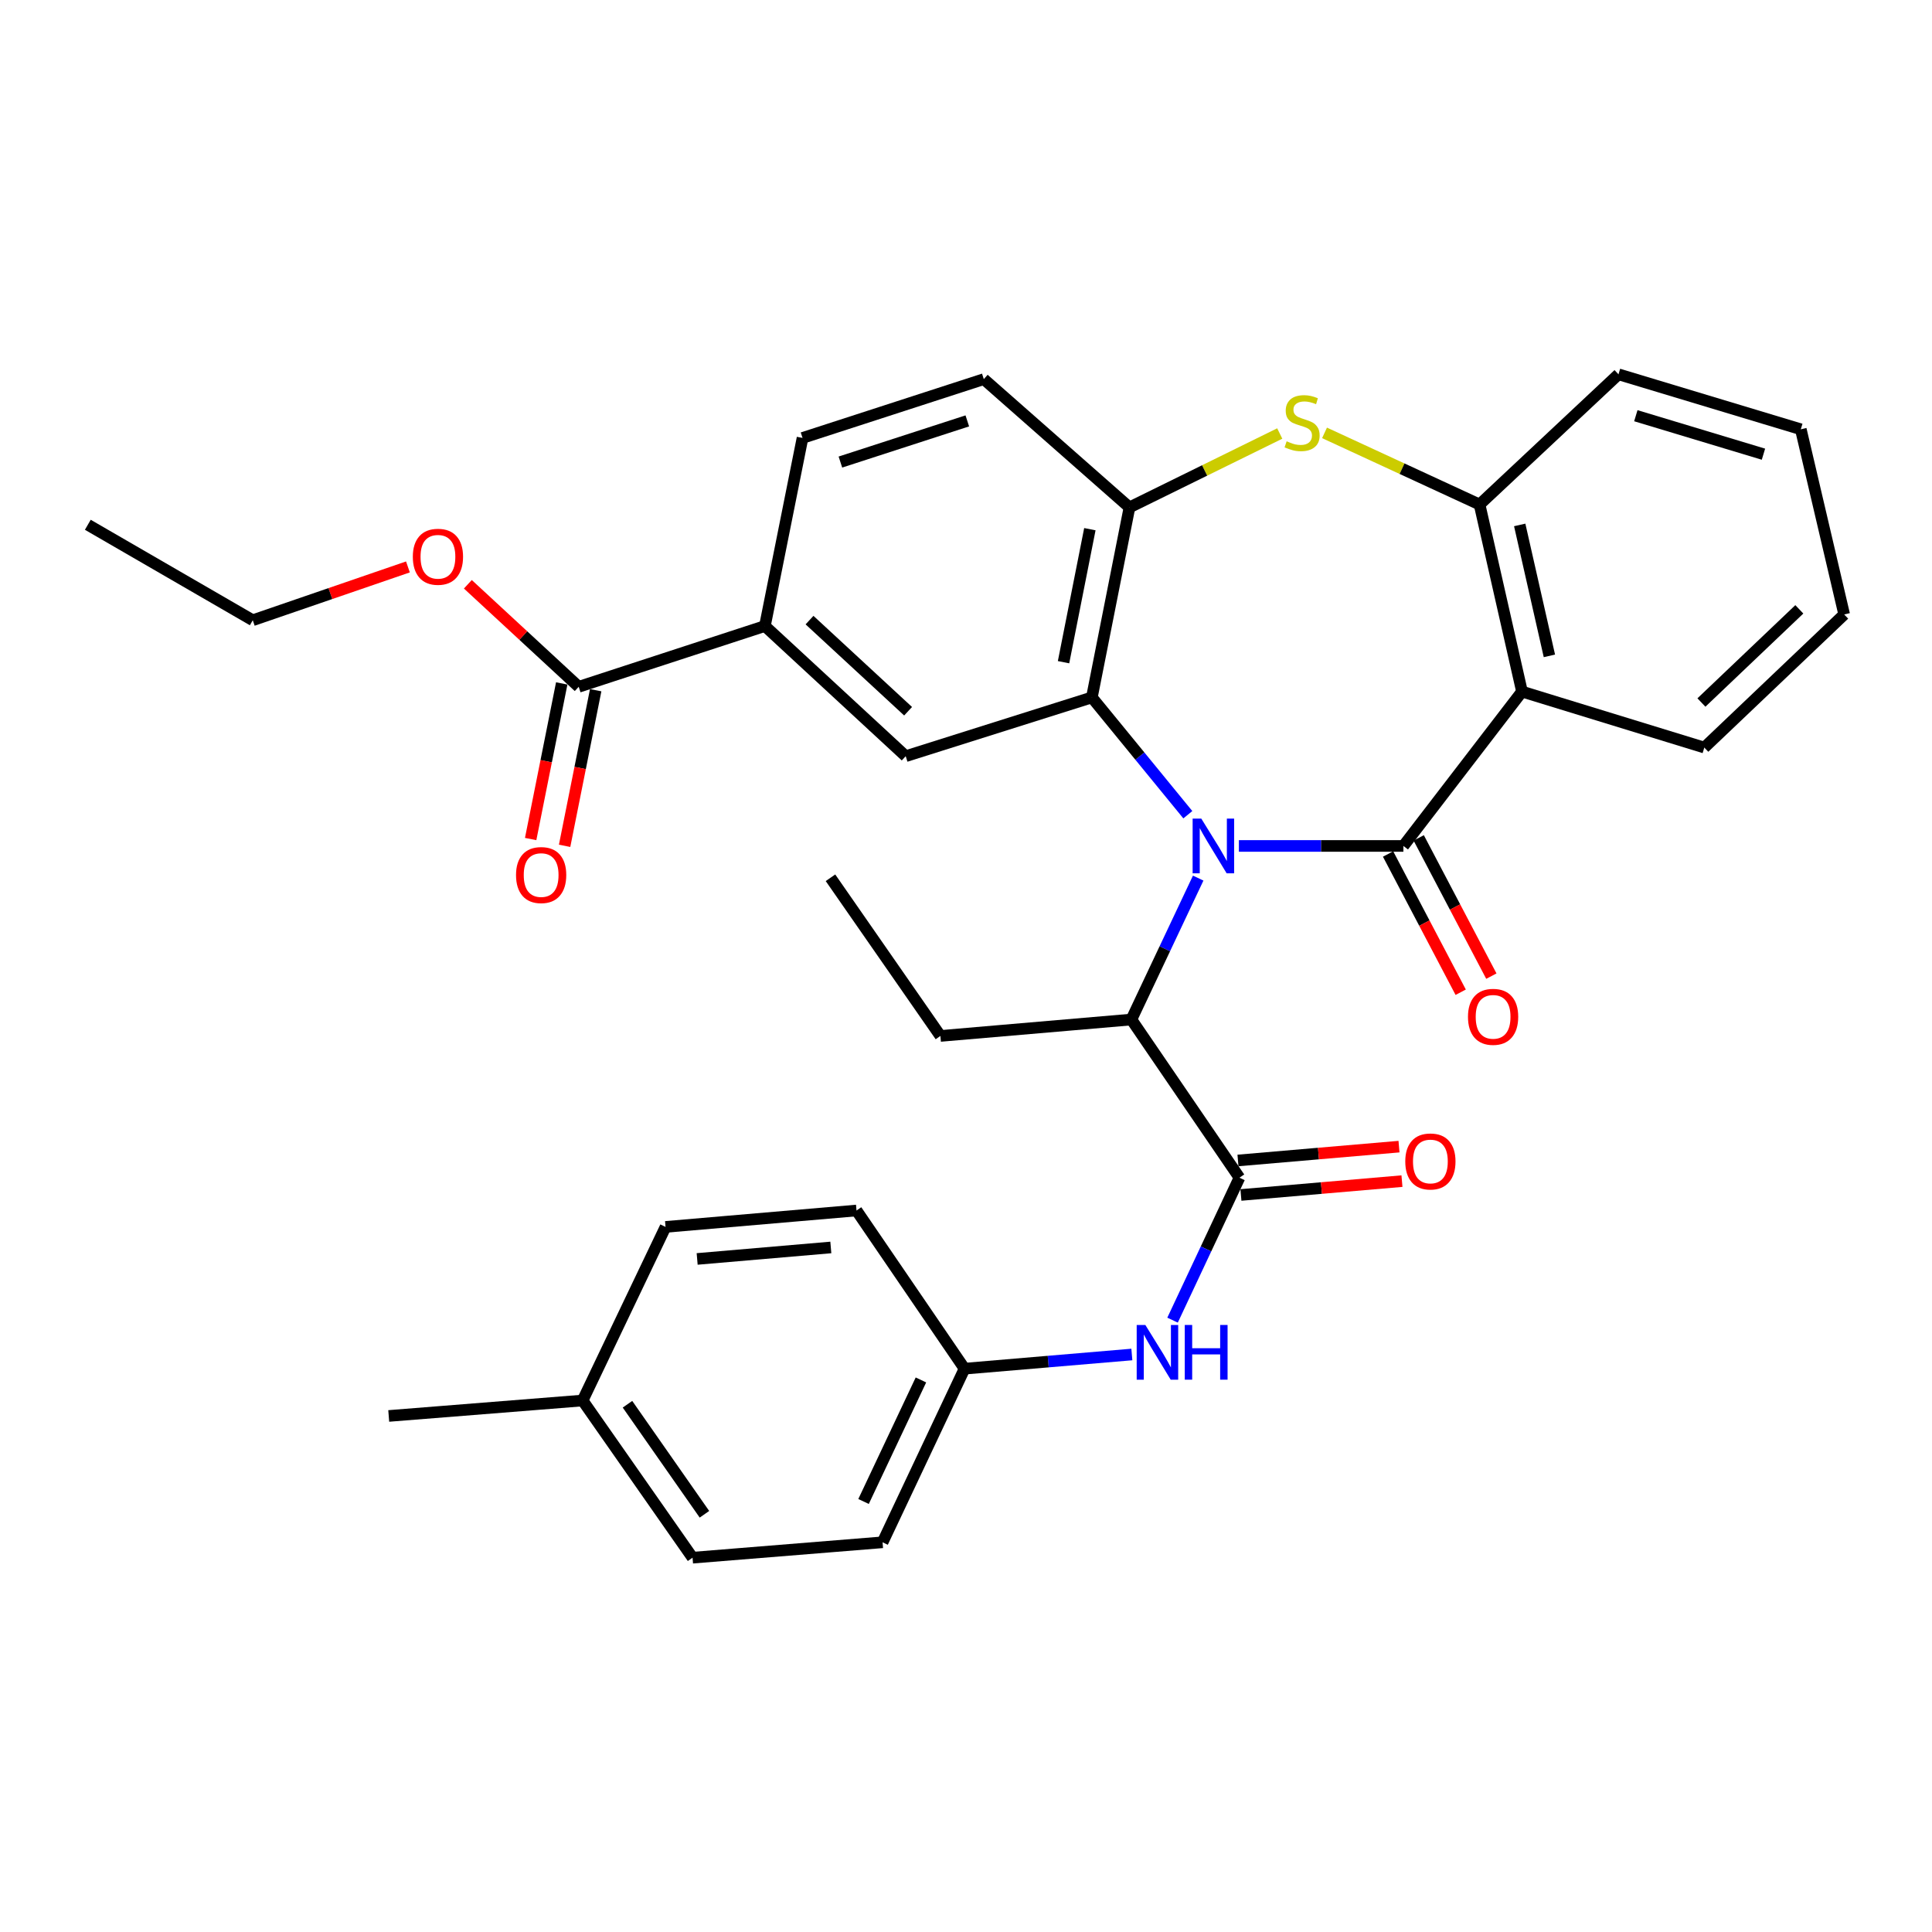 <?xml version='1.0' encoding='iso-8859-1'?>
<svg version='1.1' baseProfile='full'
              xmlns='http://www.w3.org/2000/svg'
                      xmlns:rdkit='http://www.rdkit.org/xml'
                      xmlns:xlink='http://www.w3.org/1999/xlink'
                  xml:space='preserve'
width='1000px' height='1000px' viewBox='0 0 1000 1000'>
<!-- END OF HEADER -->
<rect style='opacity:1.0;fill:#FFFFFF;stroke:none' width='1000' height='1000' x='0' y='0'> </rect>
<path class='bond-0' d='M 641.243,437.86 L 683.82,437.86' style='fill:none;fill-rule:evenodd;stroke:#0000FF;stroke-width:6px;stroke-linecap:butt;stroke-linejoin:miter;stroke-opacity:1' />
<path class='bond-0' d='M 683.82,437.86 L 726.397,437.86' style='fill:none;fill-rule:evenodd;stroke:#000000;stroke-width:6px;stroke-linecap:butt;stroke-linejoin:miter;stroke-opacity:1' />
<path class='bond-1' d='M 614.821,421.698 L 589.984,391.341' style='fill:none;fill-rule:evenodd;stroke:#0000FF;stroke-width:6px;stroke-linecap:butt;stroke-linejoin:miter;stroke-opacity:1' />
<path class='bond-1' d='M 589.984,391.341 L 565.147,360.984' style='fill:none;fill-rule:evenodd;stroke:#000000;stroke-width:6px;stroke-linecap:butt;stroke-linejoin:miter;stroke-opacity:1' />
<path class='bond-6' d='M 620.183,454.504 L 602.895,491.107' style='fill:none;fill-rule:evenodd;stroke:#0000FF;stroke-width:6px;stroke-linecap:butt;stroke-linejoin:miter;stroke-opacity:1' />
<path class='bond-6' d='M 602.895,491.107 L 585.608,527.71' style='fill:none;fill-rule:evenodd;stroke:#000000;stroke-width:6px;stroke-linecap:butt;stroke-linejoin:miter;stroke-opacity:1' />
<path class='bond-2' d='M 726.397,437.86 L 787.78,357.967' style='fill:none;fill-rule:evenodd;stroke:#000000;stroke-width:6px;stroke-linecap:butt;stroke-linejoin:miter;stroke-opacity:1' />
<path class='bond-12' d='M 718.464,442.028 L 737.26,477.803' style='fill:none;fill-rule:evenodd;stroke:#000000;stroke-width:6px;stroke-linecap:butt;stroke-linejoin:miter;stroke-opacity:1' />
<path class='bond-12' d='M 737.26,477.803 L 756.057,513.579' style='fill:none;fill-rule:evenodd;stroke:#FF0000;stroke-width:6px;stroke-linecap:butt;stroke-linejoin:miter;stroke-opacity:1' />
<path class='bond-12' d='M 734.329,433.692 L 753.126,469.467' style='fill:none;fill-rule:evenodd;stroke:#000000;stroke-width:6px;stroke-linecap:butt;stroke-linejoin:miter;stroke-opacity:1' />
<path class='bond-12' d='M 753.126,469.467 L 771.923,505.243' style='fill:none;fill-rule:evenodd;stroke:#FF0000;stroke-width:6px;stroke-linecap:butt;stroke-linejoin:miter;stroke-opacity:1' />
<path class='bond-5' d='M 565.147,360.984 L 584.612,262.631' style='fill:none;fill-rule:evenodd;stroke:#000000;stroke-width:6px;stroke-linecap:butt;stroke-linejoin:miter;stroke-opacity:1' />
<path class='bond-5' d='M 550.486,342.751 L 564.112,273.904' style='fill:none;fill-rule:evenodd;stroke:#000000;stroke-width:6px;stroke-linecap:butt;stroke-linejoin:miter;stroke-opacity:1' />
<path class='bond-8' d='M 565.147,360.984 L 468.796,391.402' style='fill:none;fill-rule:evenodd;stroke:#000000;stroke-width:6px;stroke-linecap:butt;stroke-linejoin:miter;stroke-opacity:1' />
<path class='bond-7' d='M 787.78,357.967 L 765.825,261.138' style='fill:none;fill-rule:evenodd;stroke:#000000;stroke-width:6px;stroke-linecap:butt;stroke-linejoin:miter;stroke-opacity:1' />
<path class='bond-7' d='M 801.965,339.48 L 786.597,271.699' style='fill:none;fill-rule:evenodd;stroke:#000000;stroke-width:6px;stroke-linecap:butt;stroke-linejoin:miter;stroke-opacity:1' />
<path class='bond-19' d='M 787.78,357.967 L 882.15,386.941' style='fill:none;fill-rule:evenodd;stroke:#000000;stroke-width:6px;stroke-linecap:butt;stroke-linejoin:miter;stroke-opacity:1' />
<path class='bond-3' d='M 662.395,224.381 L 623.504,243.506' style='fill:none;fill-rule:evenodd;stroke:#CCCC00;stroke-width:6px;stroke-linecap:butt;stroke-linejoin:miter;stroke-opacity:1' />
<path class='bond-3' d='M 623.504,243.506 L 584.612,262.631' style='fill:none;fill-rule:evenodd;stroke:#000000;stroke-width:6px;stroke-linecap:butt;stroke-linejoin:miter;stroke-opacity:1' />
<path class='bond-33' d='M 685.574,224.056 L 725.7,242.597' style='fill:none;fill-rule:evenodd;stroke:#CCCC00;stroke-width:6px;stroke-linecap:butt;stroke-linejoin:miter;stroke-opacity:1' />
<path class='bond-33' d='M 725.7,242.597 L 765.825,261.138' style='fill:none;fill-rule:evenodd;stroke:#000000;stroke-width:6px;stroke-linecap:butt;stroke-linejoin:miter;stroke-opacity:1' />
<path class='bond-4' d='M 641.535,609.584 L 585.608,527.71' style='fill:none;fill-rule:evenodd;stroke:#000000;stroke-width:6px;stroke-linecap:butt;stroke-linejoin:miter;stroke-opacity:1' />
<path class='bond-10' d='M 641.535,609.584 L 624.224,646.445' style='fill:none;fill-rule:evenodd;stroke:#000000;stroke-width:6px;stroke-linecap:butt;stroke-linejoin:miter;stroke-opacity:1' />
<path class='bond-10' d='M 624.224,646.445 L 606.912,683.305' style='fill:none;fill-rule:evenodd;stroke:#0000FF;stroke-width:6px;stroke-linecap:butt;stroke-linejoin:miter;stroke-opacity:1' />
<path class='bond-13' d='M 642.302,618.512 L 683.978,614.931' style='fill:none;fill-rule:evenodd;stroke:#000000;stroke-width:6px;stroke-linecap:butt;stroke-linejoin:miter;stroke-opacity:1' />
<path class='bond-13' d='M 683.978,614.931 L 725.653,611.349' style='fill:none;fill-rule:evenodd;stroke:#FF0000;stroke-width:6px;stroke-linecap:butt;stroke-linejoin:miter;stroke-opacity:1' />
<path class='bond-13' d='M 640.768,600.656 L 682.443,597.074' style='fill:none;fill-rule:evenodd;stroke:#000000;stroke-width:6px;stroke-linecap:butt;stroke-linejoin:miter;stroke-opacity:1' />
<path class='bond-13' d='M 682.443,597.074 L 724.119,593.493' style='fill:none;fill-rule:evenodd;stroke:#FF0000;stroke-width:6px;stroke-linecap:butt;stroke-linejoin:miter;stroke-opacity:1' />
<path class='bond-14' d='M 584.612,262.631 L 509.22,196.24' style='fill:none;fill-rule:evenodd;stroke:#000000;stroke-width:6px;stroke-linecap:butt;stroke-linejoin:miter;stroke-opacity:1' />
<path class='bond-26' d='M 585.608,527.71 L 486.758,536.203' style='fill:none;fill-rule:evenodd;stroke:#000000;stroke-width:6px;stroke-linecap:butt;stroke-linejoin:miter;stroke-opacity:1' />
<path class='bond-25' d='M 765.825,261.138 L 837.723,193.74' style='fill:none;fill-rule:evenodd;stroke:#000000;stroke-width:6px;stroke-linecap:butt;stroke-linejoin:miter;stroke-opacity:1' />
<path class='bond-9' d='M 468.796,391.402 L 395.912,324.024' style='fill:none;fill-rule:evenodd;stroke:#000000;stroke-width:6px;stroke-linecap:butt;stroke-linejoin:miter;stroke-opacity:1' />
<path class='bond-9' d='M 470.029,368.135 L 419.011,320.971' style='fill:none;fill-rule:evenodd;stroke:#000000;stroke-width:6px;stroke-linecap:butt;stroke-linejoin:miter;stroke-opacity:1' />
<path class='bond-11' d='M 395.912,324.024 L 299.541,355.488' style='fill:none;fill-rule:evenodd;stroke:#000000;stroke-width:6px;stroke-linecap:butt;stroke-linejoin:miter;stroke-opacity:1' />
<path class='bond-16' d='M 395.912,324.024 L 415.388,226.677' style='fill:none;fill-rule:evenodd;stroke:#000000;stroke-width:6px;stroke-linecap:butt;stroke-linejoin:miter;stroke-opacity:1' />
<path class='bond-17' d='M 585.844,701.084 L 542.544,704.754' style='fill:none;fill-rule:evenodd;stroke:#0000FF;stroke-width:6px;stroke-linecap:butt;stroke-linejoin:miter;stroke-opacity:1' />
<path class='bond-17' d='M 542.544,704.754 L 499.243,708.425' style='fill:none;fill-rule:evenodd;stroke:#000000;stroke-width:6px;stroke-linecap:butt;stroke-linejoin:miter;stroke-opacity:1' />
<path class='bond-15' d='M 290.753,353.733 L 282.708,394.01' style='fill:none;fill-rule:evenodd;stroke:#000000;stroke-width:6px;stroke-linecap:butt;stroke-linejoin:miter;stroke-opacity:1' />
<path class='bond-15' d='M 282.708,394.01 L 274.664,434.288' style='fill:none;fill-rule:evenodd;stroke:#FF0000;stroke-width:6px;stroke-linecap:butt;stroke-linejoin:miter;stroke-opacity:1' />
<path class='bond-15' d='M 308.328,357.243 L 300.284,397.52' style='fill:none;fill-rule:evenodd;stroke:#000000;stroke-width:6px;stroke-linecap:butt;stroke-linejoin:miter;stroke-opacity:1' />
<path class='bond-15' d='M 300.284,397.52 L 292.239,437.798' style='fill:none;fill-rule:evenodd;stroke:#FF0000;stroke-width:6px;stroke-linecap:butt;stroke-linejoin:miter;stroke-opacity:1' />
<path class='bond-18' d='M 299.541,355.488 L 270.85,328.953' style='fill:none;fill-rule:evenodd;stroke:#000000;stroke-width:6px;stroke-linecap:butt;stroke-linejoin:miter;stroke-opacity:1' />
<path class='bond-18' d='M 270.85,328.953 L 242.159,302.418' style='fill:none;fill-rule:evenodd;stroke:#FF0000;stroke-width:6px;stroke-linecap:butt;stroke-linejoin:miter;stroke-opacity:1' />
<path class='bond-34' d='M 509.22,196.24 L 415.388,226.677' style='fill:none;fill-rule:evenodd;stroke:#000000;stroke-width:6px;stroke-linecap:butt;stroke-linejoin:miter;stroke-opacity:1' />
<path class='bond-34' d='M 500.675,217.853 L 434.992,239.159' style='fill:none;fill-rule:evenodd;stroke:#000000;stroke-width:6px;stroke-linecap:butt;stroke-linejoin:miter;stroke-opacity:1' />
<path class='bond-21' d='M 499.243,708.425 L 443.326,626.55' style='fill:none;fill-rule:evenodd;stroke:#000000;stroke-width:6px;stroke-linecap:butt;stroke-linejoin:miter;stroke-opacity:1' />
<path class='bond-22' d='M 499.243,708.425 L 456.818,798.294' style='fill:none;fill-rule:evenodd;stroke:#000000;stroke-width:6px;stroke-linecap:butt;stroke-linejoin:miter;stroke-opacity:1' />
<path class='bond-22' d='M 476.672,714.254 L 446.974,777.163' style='fill:none;fill-rule:evenodd;stroke:#000000;stroke-width:6px;stroke-linecap:butt;stroke-linejoin:miter;stroke-opacity:1' />
<path class='bond-27' d='M 211.144,293.439 L 170.989,307.238' style='fill:none;fill-rule:evenodd;stroke:#FF0000;stroke-width:6px;stroke-linecap:butt;stroke-linejoin:miter;stroke-opacity:1' />
<path class='bond-27' d='M 170.989,307.238 L 130.834,321.037' style='fill:none;fill-rule:evenodd;stroke:#000000;stroke-width:6px;stroke-linecap:butt;stroke-linejoin:miter;stroke-opacity:1' />
<path class='bond-29' d='M 882.15,386.941 L 954.545,318.04' style='fill:none;fill-rule:evenodd;stroke:#000000;stroke-width:6px;stroke-linecap:butt;stroke-linejoin:miter;stroke-opacity:1' />
<path class='bond-29' d='M 880.654,363.624 L 931.33,315.393' style='fill:none;fill-rule:evenodd;stroke:#000000;stroke-width:6px;stroke-linecap:butt;stroke-linejoin:miter;stroke-opacity:1' />
<path class='bond-20' d='M 301.562,724.903 L 358.465,806.26' style='fill:none;fill-rule:evenodd;stroke:#000000;stroke-width:6px;stroke-linecap:butt;stroke-linejoin:miter;stroke-opacity:1' />
<path class='bond-20' d='M 324.784,726.835 L 364.616,783.784' style='fill:none;fill-rule:evenodd;stroke:#000000;stroke-width:6px;stroke-linecap:butt;stroke-linejoin:miter;stroke-opacity:1' />
<path class='bond-28' d='M 301.562,724.903 L 201.208,732.898' style='fill:none;fill-rule:evenodd;stroke:#000000;stroke-width:6px;stroke-linecap:butt;stroke-linejoin:miter;stroke-opacity:1' />
<path class='bond-36' d='M 301.562,724.903 L 344.486,635.043' style='fill:none;fill-rule:evenodd;stroke:#000000;stroke-width:6px;stroke-linecap:butt;stroke-linejoin:miter;stroke-opacity:1' />
<path class='bond-23' d='M 443.326,626.55 L 344.486,635.043' style='fill:none;fill-rule:evenodd;stroke:#000000;stroke-width:6px;stroke-linecap:butt;stroke-linejoin:miter;stroke-opacity:1' />
<path class='bond-23' d='M 430.034,645.681 L 360.846,651.626' style='fill:none;fill-rule:evenodd;stroke:#000000;stroke-width:6px;stroke-linecap:butt;stroke-linejoin:miter;stroke-opacity:1' />
<path class='bond-24' d='M 456.818,798.294 L 358.465,806.26' style='fill:none;fill-rule:evenodd;stroke:#000000;stroke-width:6px;stroke-linecap:butt;stroke-linejoin:miter;stroke-opacity:1' />
<path class='bond-35' d='M 837.723,193.74 L 932.093,222.197' style='fill:none;fill-rule:evenodd;stroke:#000000;stroke-width:6px;stroke-linecap:butt;stroke-linejoin:miter;stroke-opacity:1' />
<path class='bond-35' d='M 846.704,215.168 L 912.763,235.087' style='fill:none;fill-rule:evenodd;stroke:#000000;stroke-width:6px;stroke-linecap:butt;stroke-linejoin:miter;stroke-opacity:1' />
<path class='bond-30' d='M 486.758,536.203 L 429.855,454.328' style='fill:none;fill-rule:evenodd;stroke:#000000;stroke-width:6px;stroke-linecap:butt;stroke-linejoin:miter;stroke-opacity:1' />
<path class='bond-32' d='M 130.834,321.037 L 45.455,271.622' style='fill:none;fill-rule:evenodd;stroke:#000000;stroke-width:6px;stroke-linecap:butt;stroke-linejoin:miter;stroke-opacity:1' />
<path class='bond-31' d='M 954.545,318.04 L 932.093,222.197' style='fill:none;fill-rule:evenodd;stroke:#000000;stroke-width:6px;stroke-linecap:butt;stroke-linejoin:miter;stroke-opacity:1' />
<path  class='atom-0' d='M 621.784 423.7
L 631.064 438.7
Q 631.984 440.18, 633.464 442.86
Q 634.944 445.54, 635.024 445.7
L 635.024 423.7
L 638.784 423.7
L 638.784 452.02
L 634.904 452.02
L 624.944 435.62
Q 623.784 433.7, 622.544 431.5
Q 621.344 429.3, 620.984 428.62
L 620.984 452.02
L 617.304 452.02
L 617.304 423.7
L 621.784 423.7
' fill='#0000FF'/>
<path  class='atom-4' d='M 665.964 228.412
Q 666.284 228.532, 667.604 229.092
Q 668.924 229.652, 670.364 230.012
Q 671.844 230.332, 673.284 230.332
Q 675.964 230.332, 677.524 229.052
Q 679.084 227.732, 679.084 225.452
Q 679.084 223.892, 678.284 222.932
Q 677.524 221.972, 676.324 221.452
Q 675.124 220.932, 673.124 220.332
Q 670.604 219.572, 669.084 218.852
Q 667.604 218.132, 666.524 216.612
Q 665.484 215.092, 665.484 212.532
Q 665.484 208.972, 667.884 206.772
Q 670.324 204.572, 675.124 204.572
Q 678.404 204.572, 682.124 206.132
L 681.204 209.212
Q 677.804 207.812, 675.244 207.812
Q 672.484 207.812, 670.964 208.972
Q 669.444 210.092, 669.484 212.052
Q 669.484 213.572, 670.244 214.492
Q 671.044 215.412, 672.164 215.932
Q 673.324 216.452, 675.244 217.052
Q 677.804 217.852, 679.324 218.652
Q 680.844 219.452, 681.924 221.092
Q 683.044 222.692, 683.044 225.452
Q 683.044 229.372, 680.404 231.492
Q 677.804 233.572, 673.444 233.572
Q 670.924 233.572, 669.004 233.012
Q 667.124 232.492, 664.884 231.572
L 665.964 228.412
' fill='#CCCC00'/>
<path  class='atom-11' d='M 592.83 685.801
L 602.11 700.801
Q 603.03 702.281, 604.51 704.961
Q 605.99 707.641, 606.07 707.801
L 606.07 685.801
L 609.83 685.801
L 609.83 714.121
L 605.95 714.121
L 595.99 697.721
Q 594.83 695.801, 593.59 693.601
Q 592.39 691.401, 592.03 690.721
L 592.03 714.121
L 588.35 714.121
L 588.35 685.801
L 592.83 685.801
' fill='#0000FF'/>
<path  class='atom-11' d='M 613.23 685.801
L 617.07 685.801
L 617.07 697.841
L 631.55 697.841
L 631.55 685.801
L 635.39 685.801
L 635.39 714.121
L 631.55 714.121
L 631.55 701.041
L 617.07 701.041
L 617.07 714.121
L 613.23 714.121
L 613.23 685.801
' fill='#0000FF'/>
<path  class='atom-13' d='M 759.825 526.306
Q 759.825 519.506, 763.185 515.706
Q 766.545 511.906, 772.825 511.906
Q 779.105 511.906, 782.465 515.706
Q 785.825 519.506, 785.825 526.306
Q 785.825 533.186, 782.425 537.106
Q 779.025 540.986, 772.825 540.986
Q 766.585 540.986, 763.185 537.106
Q 759.825 533.226, 759.825 526.306
M 772.825 537.786
Q 777.145 537.786, 779.465 534.906
Q 781.825 531.986, 781.825 526.306
Q 781.825 520.746, 779.465 517.946
Q 777.145 515.106, 772.825 515.106
Q 768.505 515.106, 766.145 517.906
Q 763.825 520.706, 763.825 526.306
Q 763.825 532.026, 766.145 534.906
Q 768.505 537.786, 772.825 537.786
' fill='#FF0000'/>
<path  class='atom-14' d='M 727.366 601.171
Q 727.366 594.371, 730.726 590.571
Q 734.086 586.771, 740.366 586.771
Q 746.646 586.771, 750.006 590.571
Q 753.366 594.371, 753.366 601.171
Q 753.366 608.051, 749.966 611.971
Q 746.566 615.851, 740.366 615.851
Q 734.126 615.851, 730.726 611.971
Q 727.366 608.091, 727.366 601.171
M 740.366 612.651
Q 744.686 612.651, 747.006 609.771
Q 749.366 606.851, 749.366 601.171
Q 749.366 595.611, 747.006 592.811
Q 744.686 589.971, 740.366 589.971
Q 736.046 589.971, 733.686 592.771
Q 731.366 595.571, 731.366 601.171
Q 731.366 606.891, 733.686 609.771
Q 736.046 612.651, 740.366 612.651
' fill='#FF0000'/>
<path  class='atom-16' d='M 267.095 452.925
Q 267.095 446.125, 270.455 442.325
Q 273.815 438.525, 280.095 438.525
Q 286.375 438.525, 289.735 442.325
Q 293.095 446.125, 293.095 452.925
Q 293.095 459.805, 289.695 463.725
Q 286.295 467.605, 280.095 467.605
Q 273.855 467.605, 270.455 463.725
Q 267.095 459.845, 267.095 452.925
M 280.095 464.405
Q 284.415 464.405, 286.735 461.525
Q 289.095 458.605, 289.095 452.925
Q 289.095 447.365, 286.735 444.565
Q 284.415 441.725, 280.095 441.725
Q 275.775 441.725, 273.415 444.525
Q 271.095 447.325, 271.095 452.925
Q 271.095 458.645, 273.415 461.525
Q 275.775 464.405, 280.095 464.405
' fill='#FF0000'/>
<path  class='atom-19' d='M 213.677 288.18
Q 213.677 281.38, 217.037 277.58
Q 220.397 273.78, 226.677 273.78
Q 232.957 273.78, 236.317 277.58
Q 239.677 281.38, 239.677 288.18
Q 239.677 295.06, 236.277 298.98
Q 232.877 302.86, 226.677 302.86
Q 220.437 302.86, 217.037 298.98
Q 213.677 295.1, 213.677 288.18
M 226.677 299.66
Q 230.997 299.66, 233.317 296.78
Q 235.677 293.86, 235.677 288.18
Q 235.677 282.62, 233.317 279.82
Q 230.997 276.98, 226.677 276.98
Q 222.357 276.98, 219.997 279.78
Q 217.677 282.58, 217.677 288.18
Q 217.677 293.9, 219.997 296.78
Q 222.357 299.66, 226.677 299.66
' fill='#FF0000'/>
</svg>
